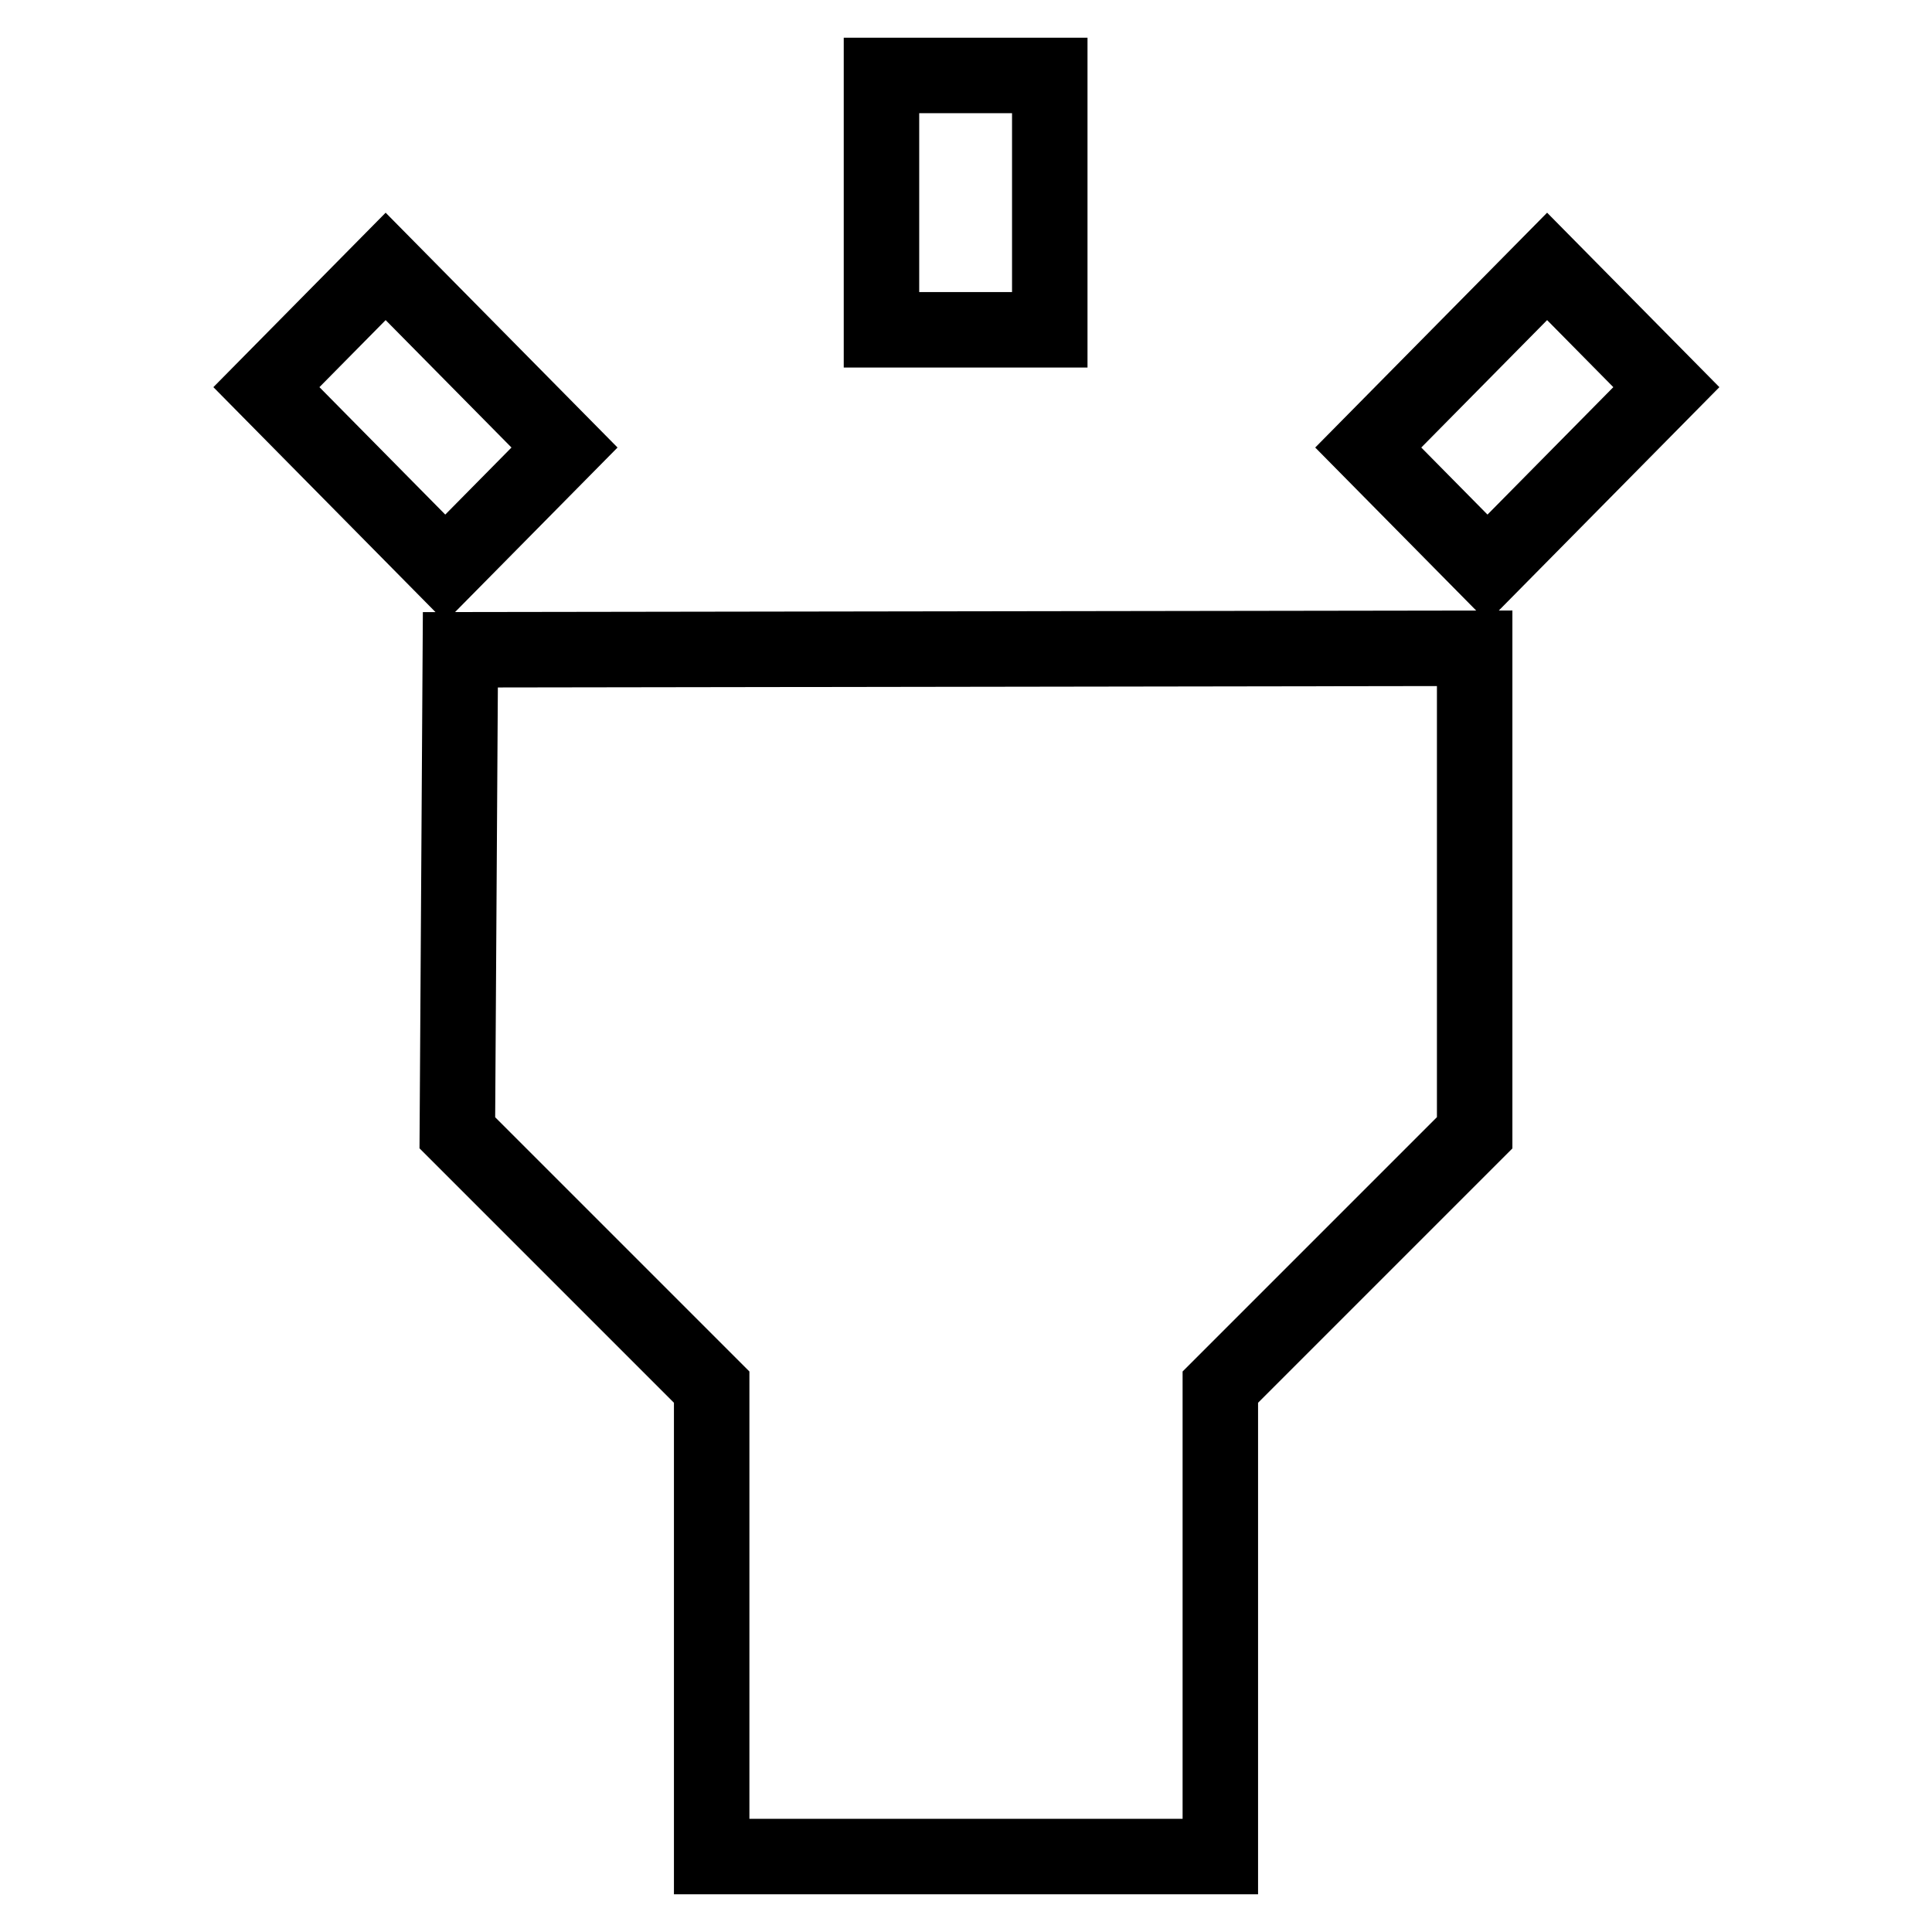 <?xml version="1.0" encoding="utf-8"?>
<!-- Svg Vector Icons : http://www.onlinewebfonts.com/icon -->
<!DOCTYPE svg PUBLIC "-//W3C//DTD SVG 1.1//EN" "http://www.w3.org/Graphics/SVG/1.1/DTD/svg11.dtd">
<svg version="1.1" xmlns="http://www.w3.org/2000/svg" xmlns:xlink="http://www.w3.org/1999/xlink" x="0px" y="0px" viewBox="0 0 256 256" enable-background="new 0 0 256 256" xml:space="preserve">
<g> <path stroke-width="10" fill-opacity="0" stroke="#000000"  d="M60.6,150.1l33.7,33.7V246h67.4v-62.2l33.7-33.7V85.9L61,86.1L60.6,150.1z M116.8,10h22.3v33.7h-22.3V10z  M35.3,51.3l15.8-16l23.7,24l-15.8,16L35.3,51.3z M181.3,59.3l23.7-24l15.8,16l-23.7,24L181.3,59.3z"/></g>
</svg>
